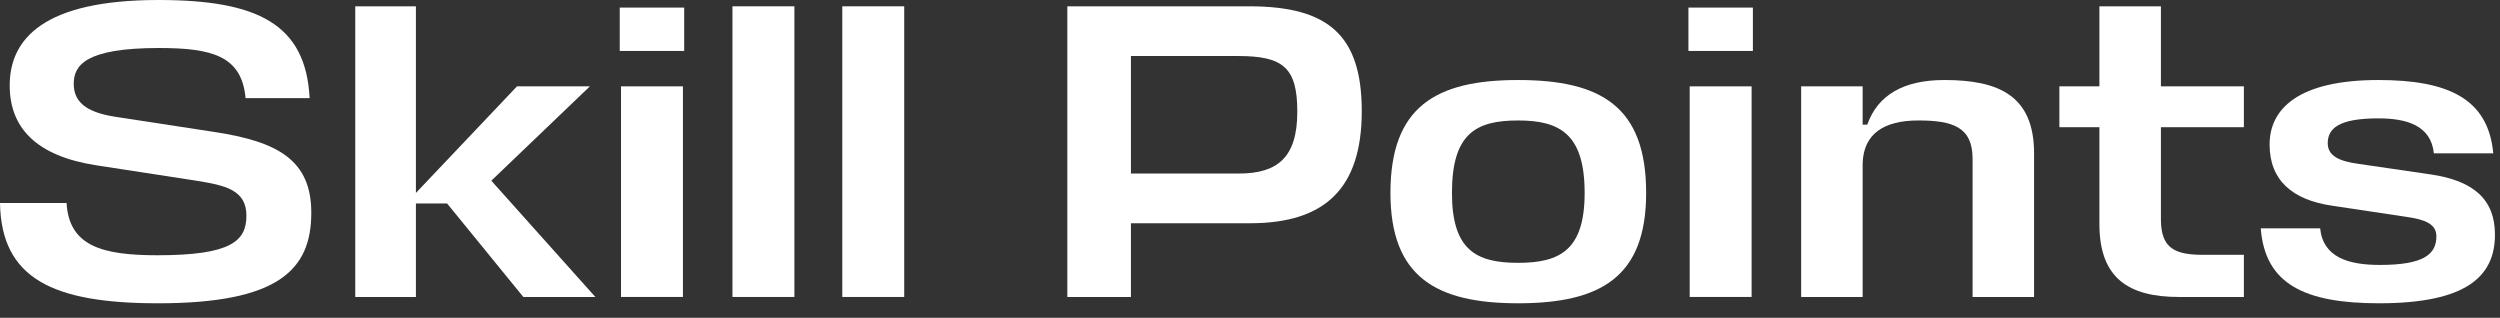 <?xml version="1.0" encoding="utf-8"?>
<svg xmlns="http://www.w3.org/2000/svg" fill="none" height="100%" overflow="visible" preserveAspectRatio="none" style="display: block;" viewBox="0 0 118 15" width="100%">
<rect x="0" y="0" width="118" height="15" fill="#333333" stroke="none"/>
<g id="Skill Points">
<path d="M112.255 5.587C110.386 5.587 109.869 6.064 109.869 6.76C109.869 7.376 110.445 7.615 111.32 7.734L114.72 8.231C116.768 8.529 117.762 9.424 117.762 11.074C117.762 13.062 116.39 14.315 112.294 14.315C108.795 14.315 106.907 13.42 106.708 10.776H109.511C109.65 12.148 110.843 12.505 112.334 12.505C114.422 12.505 114.998 11.989 114.998 11.153C114.998 10.557 114.422 10.358 113.607 10.239L110.028 9.702C108.219 9.424 107.125 8.529 107.125 6.819C107.125 5.129 108.497 3.777 112.255 3.777C115.515 3.777 117.444 4.632 117.682 7.237H114.879C114.74 5.905 113.567 5.587 112.255 5.587Z" fill="white" id="Vector"/>
<path d="M105.911 12.028V14.017H102.849C100.484 14.017 99.092 13.142 99.092 10.577V6.004H97.203V4.076H99.092V0.298H101.995V4.076H105.911V6.004H101.995V10.358C101.995 11.75 102.69 12.028 104.003 12.028H105.911Z" fill="white" id="Vector_2"/>
<path d="M93.106 14.017V7.495C93.106 6.004 92.191 5.686 90.541 5.686C88.911 5.686 87.956 6.322 87.917 7.714V14.017H85.014V4.076H87.917V5.885H88.135C88.632 4.473 89.865 3.777 91.774 3.777C94.338 3.777 96.008 4.513 96.008 7.237V14.017H93.106Z" fill="white" id="Vector_3"/>
<path d="M79.754 4.076H82.676V14.016H79.754V4.076ZM82.736 2.405H79.694V0.358H82.736V2.405Z" fill="white" id="Vector_4"/>
<path d="M71.653 12.406C73.642 12.406 74.795 11.79 74.795 9.106C74.795 6.322 73.622 5.686 71.653 5.686C69.665 5.686 68.532 6.302 68.532 9.106C68.532 11.79 69.665 12.406 71.653 12.406ZM71.653 3.777C75.57 3.777 77.698 5.03 77.698 9.106C77.698 13.062 75.57 14.315 71.653 14.315C67.777 14.315 65.629 13.062 65.629 9.106C65.629 5.03 67.777 3.777 71.653 3.777Z" fill="white" id="Vector_5"/>
<path d="M64.275 5.249C64.275 8.887 62.545 10.537 59.006 10.537H53.38V14.017H50.378V0.298H58.967C62.704 0.298 64.275 1.67 64.275 5.249ZM58.43 2.644H53.38V8.191H58.469C60.299 8.191 61.233 7.436 61.233 5.269C61.233 3.181 60.557 2.644 58.43 2.644Z" fill="white" id="Vector_6"/>
<path d="M42.679 0.298V14.017H39.756V0.298H42.679Z" fill="white" id="Vector_7"/>
<path d="M37.495 0.298V14.017H34.572V0.298H37.495Z" fill="white" id="Vector_8"/>
<path d="M29.312 4.076H32.234V14.016H29.312V4.076ZM32.294 2.405H29.252V0.358H32.294V2.405Z" fill="white" id="Vector_9"/>
<path d="M19.631 0.298V9.106L24.402 4.076H27.842L23.19 8.529L28.1 14.017H24.701L21.102 9.603H19.631V14.017H16.768V0.298H19.631Z" fill="white" id="Vector_10"/>
<path d="M7.456 14.315C2.486 14.315 0.06 13.142 0 9.583H3.142C3.261 11.631 4.852 12.048 7.436 12.048C10.915 12.048 11.631 11.372 11.631 10.179C11.631 8.967 10.637 8.748 9.265 8.529L4.494 7.794C1.73 7.356 0.458 6.044 0.458 4.036C0.458 1.829 2.068 -3.92201e-05 7.476 -3.92201e-05C12.128 -3.92201e-05 14.435 1.113 14.614 4.632H11.591C11.412 2.624 9.981 2.266 7.496 2.266C4.036 2.266 3.48 3.082 3.48 3.956C3.48 4.791 4.036 5.288 5.408 5.507L10.081 6.223C13.142 6.68 14.693 7.575 14.693 10.04C14.693 12.724 13.162 14.315 7.456 14.315Z" fill="white" id="Vector_11"/>
</g>
</svg>